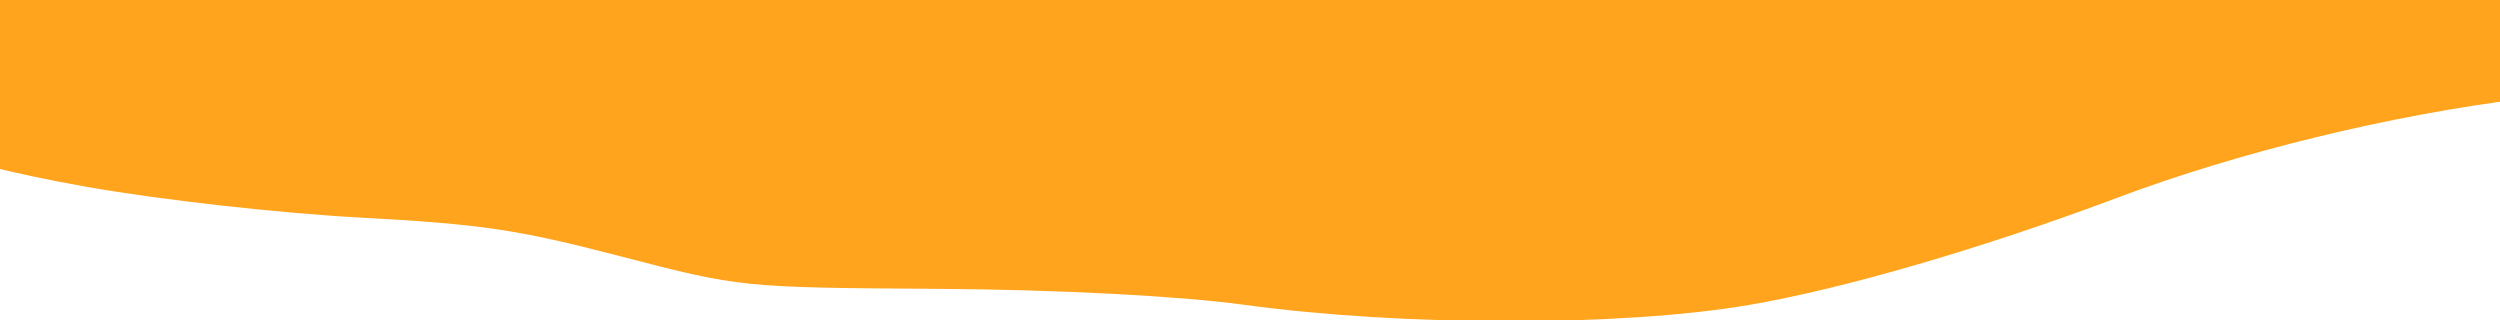 <svg xmlns="http://www.w3.org/2000/svg" id="Layer_1" viewBox="0 0 1920 246"><defs><style>      .cls-1 {        fill: #ffa41c;      }    </style></defs><path class="cls-1" d="M2377.95-149.04c3.62-12.15,4.09-35.68,1.04-52.28l-612.99-428-1652.5-39.5L-461-138.62c25.54,41.78,100.21,96.77,144.33,106.28,29.51,6.36,67.35,28.21,123.29,71.19C-118.9,96.08-54.11,122.14,66.87,143.55c55.61,9.83,146.84,20.11,208.43,23.47,95.18,5.19,121.61,9.12,201.59,29.92,91.46,23.8,92.98,23.95,244.07,24.9,90.52.57,185.09,5.48,233.74,12.14,123.18,16.86,290.74,16.95,388.66.22,72.63-12.42,179.65-43.59,283.07-82.46,92.92-34.93,210-63.48,310.89-75.83l108.77-13.31,72.05-40.94c39.63-22.51,90.91-49.12,113.97-59.11,60.09-26.06,138.1-85.74,145.83-111.57Z"></path></svg>